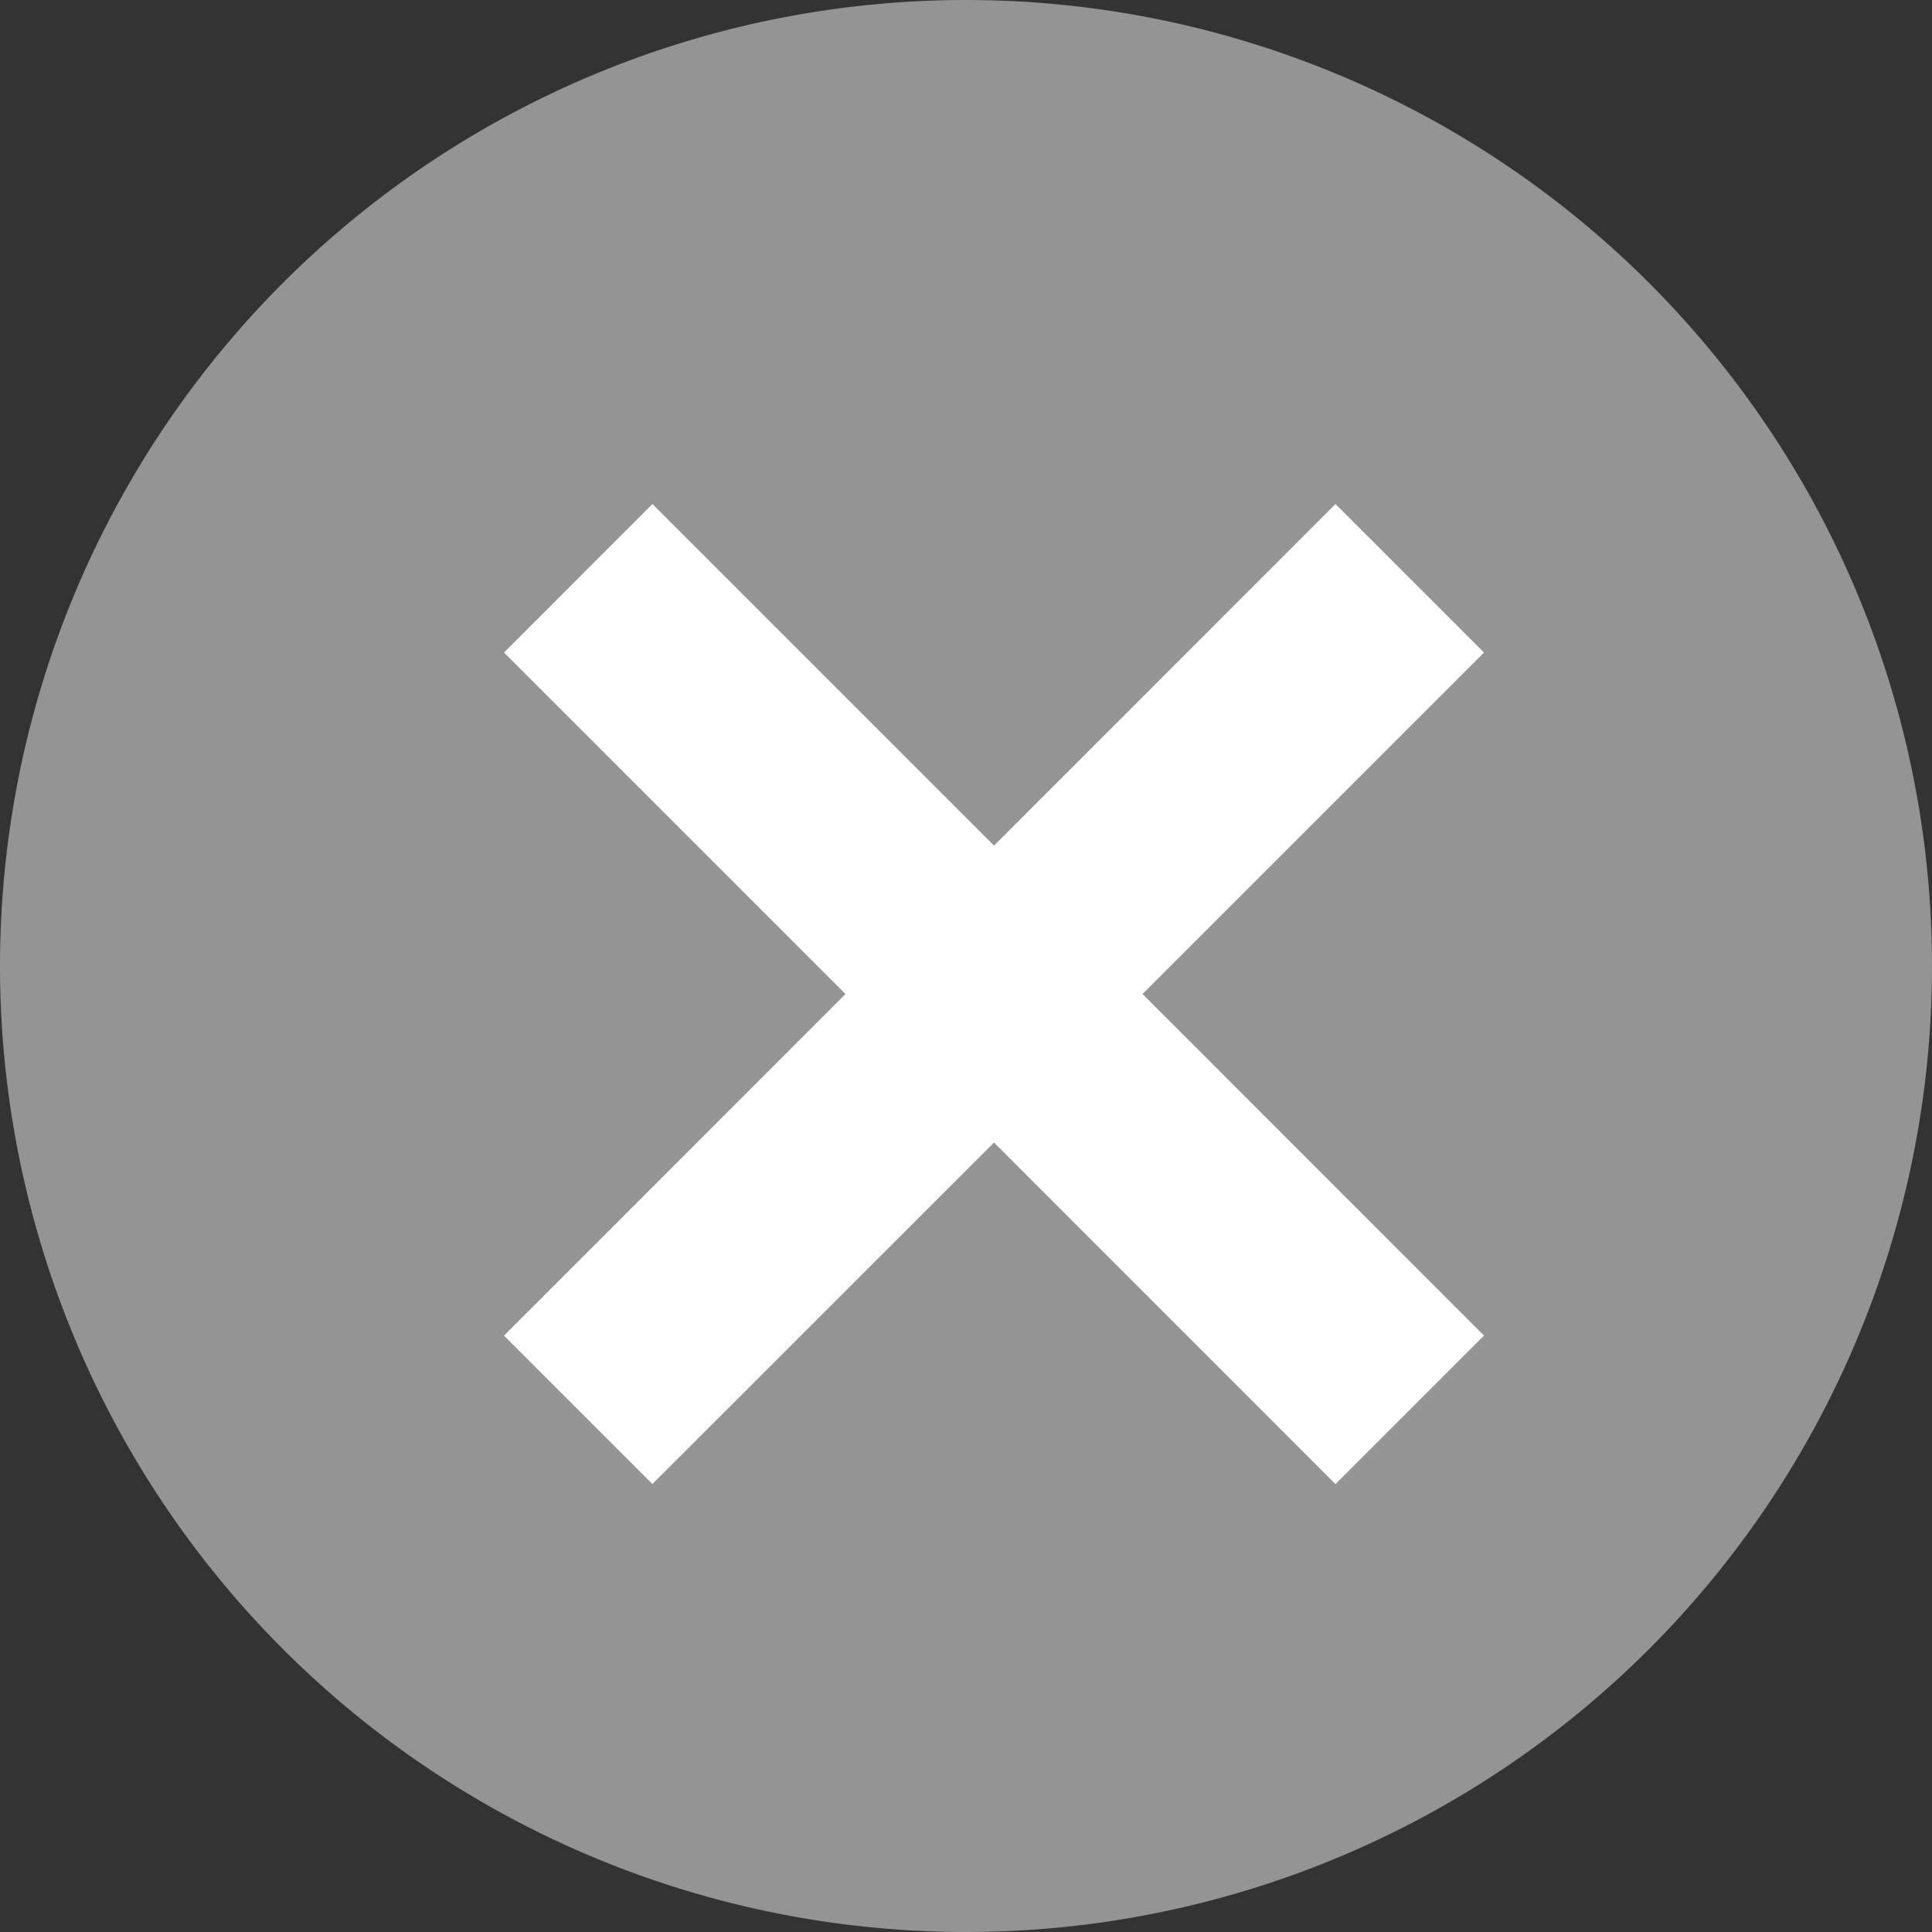 <svg id="icon_modal_close" xmlns="http://www.w3.org/2000/svg" width="16" height="16" viewBox="0 0 16 16">
  <rect x="0" y="0" width="16" height="16" fill="#333333" stroke="none"/>
  <path id="パス_10534" data-name="パス 10534" d="M8,0A8,8,0,1,1,0,8,8,8,0,0,1,8,0Z" fill="#949494"/>
  <path id="合体_9" data-name="合体 9" d="M4.058,5.288,1.229,8.116,0,6.887,2.828,4.058,0,1.23,1.229,0,4.058,2.829,6.886,0l1.23,1.23L5.288,4.058,8.116,6.887l-1.23,1.23Z" transform="translate(4.174 4.174)" fill="#fff"/>
</svg>
